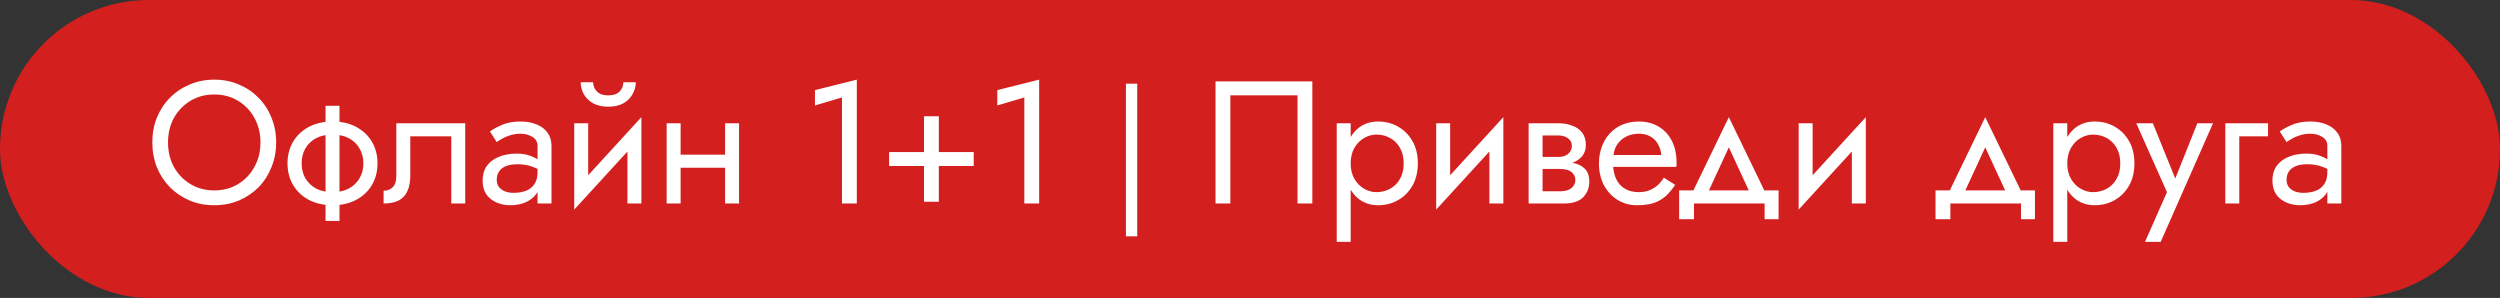 <?xml version="1.0" encoding="UTF-8"?> <svg xmlns="http://www.w3.org/2000/svg" width="344" height="41" viewBox="0 0 344 41" fill="none"><rect x="0" y="0" width="344" height="41" fill="#333333" stroke="none"/><rect width="344" height="41" rx="20.5" fill="#D41F1F"></rect><path d="M23.12 19.6C23.12 20.864 23.392 21.992 23.936 22.984C24.496 23.976 25.256 24.76 26.216 25.336C27.176 25.912 28.264 26.2 29.48 26.2C30.712 26.2 31.8 25.912 32.744 25.336C33.704 24.76 34.456 23.976 35 22.984C35.56 21.992 35.84 20.864 35.84 19.6C35.84 18.336 35.56 17.208 35 16.216C34.456 15.224 33.704 14.44 32.744 13.864C31.8 13.288 30.712 13 29.48 13C28.264 13 27.176 13.288 26.216 13.864C25.256 14.44 24.496 15.224 23.936 16.216C23.392 17.208 23.12 18.336 23.12 19.6ZM20.96 19.6C20.96 18.368 21.168 17.232 21.584 16.192C22.016 15.136 22.616 14.224 23.384 13.456C24.152 12.672 25.056 12.064 26.096 11.632C27.136 11.184 28.264 10.96 29.48 10.96C30.712 10.96 31.84 11.184 32.864 11.632C33.904 12.064 34.808 12.672 35.576 13.456C36.344 14.224 36.936 15.136 37.352 16.192C37.784 17.232 38 18.368 38 19.6C38 20.816 37.784 21.952 37.352 23.008C36.936 24.064 36.344 24.984 35.576 25.768C34.808 26.536 33.904 27.144 32.864 27.592C31.84 28.024 30.712 28.24 29.48 28.24C28.264 28.24 27.136 28.024 26.096 27.592C25.056 27.144 24.152 26.536 23.384 25.768C22.616 24.984 22.016 24.064 21.584 23.008C21.168 21.952 20.96 20.816 20.96 19.6ZM44.793 14.56H46.713V30.4H44.793V14.56ZM39.561 22.48C39.561 21.36 39.817 20.368 40.329 19.504C40.841 18.64 41.561 17.96 42.489 17.464C43.433 16.968 44.521 16.72 45.753 16.72C47.001 16.72 48.089 16.968 49.017 17.464C49.945 17.96 50.665 18.64 51.177 19.504C51.689 20.368 51.945 21.36 51.945 22.48C51.945 23.584 51.689 24.576 51.177 25.456C50.665 26.32 49.945 27 49.017 27.496C48.089 27.992 47.001 28.24 45.753 28.24C44.521 28.24 43.433 27.992 42.489 27.496C41.561 27 40.841 26.32 40.329 25.456C39.817 24.576 39.561 23.584 39.561 22.48ZM41.505 22.48C41.505 23.248 41.673 23.928 42.009 24.52C42.361 25.112 42.849 25.584 43.473 25.936C44.113 26.272 44.873 26.44 45.753 26.44C46.633 26.44 47.385 26.272 48.009 25.936C48.649 25.584 49.137 25.112 49.473 24.52C49.825 23.928 50.001 23.248 50.001 22.48C50.001 21.712 49.825 21.032 49.473 20.44C49.137 19.832 48.649 19.36 48.009 19.024C47.385 18.688 46.633 18.52 45.753 18.52C44.873 18.52 44.113 18.688 43.473 19.024C42.849 19.36 42.361 19.832 42.009 20.44C41.673 21.032 41.505 21.712 41.505 22.48ZM64.015 16.96V28H62.095V18.76H56.455V24.16C56.455 25.024 56.319 25.744 56.047 26.32C55.791 26.88 55.391 27.304 54.847 27.592C54.303 27.864 53.615 28 52.783 28V26.248C53.263 26.248 53.671 26.096 54.007 25.792C54.359 25.488 54.535 24.944 54.535 24.16V16.96H64.015ZM68.35 24.76C68.35 25.144 68.454 25.472 68.662 25.744C68.87 26 69.15 26.2 69.502 26.344C69.854 26.472 70.246 26.536 70.678 26.536C71.318 26.536 71.886 26.44 72.382 26.248C72.878 26.056 73.262 25.752 73.534 25.336C73.822 24.92 73.966 24.368 73.966 23.68L74.35 24.88C74.35 25.584 74.158 26.192 73.774 26.704C73.406 27.2 72.91 27.584 72.286 27.856C71.662 28.112 70.966 28.24 70.198 28.24C69.51 28.24 68.878 28.112 68.302 27.856C67.726 27.6 67.262 27.224 66.91 26.728C66.574 26.216 66.406 25.584 66.406 24.832C66.406 24.048 66.598 23.384 66.982 22.84C67.366 22.296 67.91 21.88 68.614 21.592C69.318 21.288 70.15 21.136 71.11 21.136C71.814 21.136 72.414 21.232 72.91 21.424C73.422 21.6 73.83 21.808 74.134 22.048C74.438 22.272 74.646 22.456 74.758 22.6V23.728C74.214 23.344 73.662 23.064 73.102 22.888C72.542 22.696 71.91 22.6 71.206 22.6C70.566 22.6 70.03 22.688 69.598 22.864C69.182 23.04 68.87 23.288 68.662 23.608C68.454 23.928 68.35 24.312 68.35 24.76ZM68.35 19.552L67.414 18.088C67.83 17.784 68.39 17.48 69.094 17.176C69.798 16.872 70.646 16.72 71.638 16.72C72.486 16.72 73.222 16.856 73.846 17.128C74.486 17.384 74.982 17.76 75.334 18.256C75.702 18.752 75.886 19.36 75.886 20.08V28H73.966V20.08C73.966 19.52 73.726 19.104 73.246 18.832C72.782 18.544 72.246 18.4 71.638 18.4C71.11 18.4 70.63 18.472 70.198 18.616C69.766 18.744 69.39 18.904 69.07 19.096C68.766 19.272 68.526 19.424 68.35 19.552ZM88.135 18.88L79.015 28.84L79.135 26.08L88.255 16.12L88.135 18.88ZM80.935 16.96V26.2L79.015 28.84V16.96H80.935ZM88.255 16.12V28H86.335V18.76L88.255 16.12ZM79.903 11.32H81.607C81.607 11.528 81.663 11.776 81.775 12.064C81.887 12.336 82.095 12.584 82.399 12.808C82.703 13.016 83.135 13.12 83.695 13.12C84.255 13.12 84.687 13.016 84.991 12.808C85.295 12.584 85.503 12.336 85.615 12.064C85.727 11.776 85.783 11.528 85.783 11.32H87.487C87.487 11.864 87.343 12.4 87.055 12.928C86.783 13.44 86.367 13.864 85.807 14.2C85.247 14.52 84.543 14.68 83.695 14.68C82.863 14.68 82.159 14.52 81.583 14.2C81.023 13.864 80.599 13.44 80.311 12.928C80.039 12.4 79.903 11.864 79.903 11.32ZM92.861 23.08V21.28H101.021V23.08H92.861ZM99.773 16.96H101.693V28H99.773V16.96ZM91.733 16.96H93.653V28H91.733V16.96ZM112.138 14.512V12.4L117.898 10.96V28H115.858V13.408L112.138 14.512ZM122.343 22.84V20.92H133.983V22.84H122.343ZM127.143 16H129.183V27.76H127.143V16ZM137.229 14.512V12.4L142.989 10.96V28H140.949V13.408L137.229 14.512ZM154.929 11.515H156.483V32.515H154.929V11.515ZM178.537 13.12H169.297V28H167.257V11.2H180.577V28H178.537V13.12ZM185.853 33.28H183.933V16.96H185.853V33.28ZM195.093 22.48C195.093 23.664 194.845 24.688 194.349 25.552C193.853 26.416 193.189 27.08 192.357 27.544C191.541 28.008 190.629 28.24 189.621 28.24C188.709 28.24 187.901 28.008 187.197 27.544C186.509 27.08 185.965 26.416 185.565 25.552C185.181 24.688 184.989 23.664 184.989 22.48C184.989 21.28 185.181 20.256 185.565 19.408C185.965 18.544 186.509 17.88 187.197 17.416C187.901 16.952 188.709 16.72 189.621 16.72C190.629 16.72 191.541 16.952 192.357 17.416C193.189 17.88 193.853 18.544 194.349 19.408C194.845 20.256 195.093 21.28 195.093 22.48ZM193.149 22.48C193.149 21.632 192.973 20.912 192.621 20.32C192.285 19.728 191.829 19.28 191.253 18.976C190.693 18.672 190.069 18.52 189.381 18.52C188.821 18.52 188.269 18.672 187.725 18.976C187.181 19.28 186.733 19.728 186.381 20.32C186.029 20.912 185.853 21.632 185.853 22.48C185.853 23.328 186.029 24.048 186.381 24.64C186.733 25.232 187.181 25.68 187.725 25.984C188.269 26.288 188.821 26.44 189.381 26.44C190.069 26.44 190.693 26.288 191.253 25.984C191.829 25.68 192.285 25.232 192.621 24.64C192.973 24.048 193.149 23.328 193.149 22.48ZM206.741 18.88L197.621 28.84L197.741 26.08L206.861 16.12L206.741 18.88ZM199.541 16.96V26.2L197.621 28.84V16.96H199.541ZM206.861 16.12V28H204.941V18.76L206.861 16.12ZM211.467 22.24H214.659C215.427 22.24 216.115 22.32 216.723 22.48C217.331 22.64 217.811 22.92 218.163 23.32C218.515 23.72 218.691 24.28 218.691 25C218.691 25.832 218.411 26.544 217.851 27.136C217.307 27.712 216.403 28 215.139 28H211.467V26.32H214.659C215.379 26.32 215.907 26.168 216.243 25.864C216.595 25.56 216.771 25.192 216.771 24.76C216.771 24.536 216.723 24.336 216.627 24.16C216.547 23.984 216.419 23.824 216.243 23.68C216.083 23.536 215.867 23.432 215.595 23.368C215.339 23.288 215.027 23.248 214.659 23.248H211.467V22.24ZM211.467 22.72V21.592H214.419C214.707 21.592 214.963 21.56 215.187 21.496C215.427 21.416 215.627 21.304 215.787 21.16C215.947 21.016 216.067 20.856 216.147 20.68C216.243 20.488 216.291 20.288 216.291 20.08C216.291 19.648 216.123 19.304 215.787 19.048C215.451 18.776 214.995 18.64 214.419 18.64H211.467V16.96H214.419C215.107 16.96 215.731 17.064 216.291 17.272C216.867 17.464 217.331 17.784 217.683 18.232C218.035 18.664 218.211 19.24 218.211 19.96C218.211 20.584 218.035 21.104 217.683 21.52C217.331 21.92 216.867 22.224 216.291 22.432C215.731 22.624 215.107 22.72 214.419 22.72H211.467ZM210.339 16.96H212.259V28H210.339V16.96ZM221.238 22.96V21.328H228.606C228.542 20.752 228.382 20.248 228.126 19.816C227.886 19.368 227.542 19.024 227.094 18.784C226.662 18.528 226.126 18.4 225.486 18.4C224.846 18.4 224.262 18.536 223.734 18.808C223.206 19.08 222.782 19.472 222.462 19.984C222.158 20.48 222.006 21.072 222.006 21.76L221.958 22.48C221.958 23.328 222.102 24.048 222.39 24.64C222.678 25.232 223.086 25.68 223.614 25.984C224.142 26.288 224.766 26.44 225.486 26.44C226.03 26.44 226.51 26.36 226.926 26.2C227.358 26.024 227.742 25.792 228.078 25.504C228.414 25.2 228.702 24.848 228.942 24.448L230.502 25.432C230.134 25.992 229.726 26.488 229.278 26.92C228.83 27.336 228.286 27.664 227.646 27.904C227.006 28.128 226.206 28.24 225.246 28.24C224.254 28.24 223.358 27.992 222.558 27.496C221.774 27 221.15 26.32 220.686 25.456C220.238 24.576 220.014 23.584 220.014 22.48C220.014 22.272 220.022 22.072 220.038 21.88C220.054 21.688 220.078 21.496 220.11 21.304C220.27 20.392 220.59 19.592 221.07 18.904C221.55 18.216 222.166 17.68 222.918 17.296C223.686 16.912 224.542 16.72 225.486 16.72C226.526 16.72 227.438 16.952 228.222 17.416C229.006 17.88 229.614 18.536 230.046 19.384C230.478 20.216 230.694 21.216 230.694 22.384C230.694 22.48 230.694 22.576 230.694 22.672C230.694 22.768 230.686 22.864 230.67 22.96H221.238ZM237.89 20.272L234.65 27.28H232.49L237.89 16.12L243.29 27.28H241.13L237.89 20.272ZM242.81 28H233.09V30.16H231.05V26.2H244.73V30.16H242.81V28ZM256.616 18.88L247.496 28.84L247.616 26.08L256.736 16.12L256.616 18.88ZM249.416 16.96V26.2L247.496 28.84V16.96H249.416ZM256.736 16.12V28H254.816V18.76L256.736 16.12ZM273.17 20.272L269.93 27.28H267.77L273.17 16.12L278.57 27.28H276.41L273.17 20.272ZM278.09 28H268.37V30.16H266.33V26.2H280.01V30.16H278.09V28ZM284.456 33.28H282.536V16.96H284.456V33.28ZM293.696 22.48C293.696 23.664 293.448 24.688 292.952 25.552C292.456 26.416 291.792 27.08 290.96 27.544C290.144 28.008 289.232 28.24 288.224 28.24C287.312 28.24 286.504 28.008 285.8 27.544C285.112 27.08 284.568 26.416 284.168 25.552C283.784 24.688 283.592 23.664 283.592 22.48C283.592 21.28 283.784 20.256 284.168 19.408C284.568 18.544 285.112 17.88 285.8 17.416C286.504 16.952 287.312 16.72 288.224 16.72C289.232 16.72 290.144 16.952 290.96 17.416C291.792 17.88 292.456 18.544 292.952 19.408C293.448 20.256 293.696 21.28 293.696 22.48ZM291.752 22.48C291.752 21.632 291.576 20.912 291.224 20.32C290.888 19.728 290.432 19.28 289.856 18.976C289.296 18.672 288.672 18.52 287.984 18.52C287.424 18.52 286.872 18.672 286.328 18.976C285.784 19.28 285.336 19.728 284.984 20.32C284.632 20.912 284.456 21.632 284.456 22.48C284.456 23.328 284.632 24.048 284.984 24.64C285.336 25.232 285.784 25.68 286.328 25.984C286.872 26.288 287.424 26.44 287.984 26.44C288.672 26.44 289.296 26.288 289.856 25.984C290.432 25.68 290.888 25.232 291.224 24.64C291.576 24.048 291.752 23.328 291.752 22.48ZM304.512 16.96L297.312 33.28H295.152L298.176 26.44L293.952 16.96H296.232L299.736 25.6L298.944 25.504L302.352 16.96H304.512ZM306.203 16.96H312.083V18.76H308.123V28H306.203V16.96ZM314.629 24.76C314.629 25.144 314.733 25.472 314.941 25.744C315.149 26 315.429 26.2 315.781 26.344C316.133 26.472 316.525 26.536 316.957 26.536C317.597 26.536 318.165 26.44 318.661 26.248C319.157 26.056 319.541 25.752 319.813 25.336C320.101 24.92 320.245 24.368 320.245 23.68L320.629 24.88C320.629 25.584 320.437 26.192 320.053 26.704C319.685 27.2 319.189 27.584 318.565 27.856C317.941 28.112 317.245 28.24 316.477 28.24C315.789 28.24 315.157 28.112 314.581 27.856C314.005 27.6 313.541 27.224 313.189 26.728C312.853 26.216 312.685 25.584 312.685 24.832C312.685 24.048 312.877 23.384 313.261 22.84C313.645 22.296 314.189 21.88 314.893 21.592C315.597 21.288 316.429 21.136 317.389 21.136C318.093 21.136 318.693 21.232 319.189 21.424C319.701 21.6 320.109 21.808 320.413 22.048C320.717 22.272 320.925 22.456 321.037 22.6V23.728C320.493 23.344 319.941 23.064 319.381 22.888C318.821 22.696 318.189 22.6 317.485 22.6C316.845 22.6 316.309 22.688 315.877 22.864C315.461 23.04 315.149 23.288 314.941 23.608C314.733 23.928 314.629 24.312 314.629 24.76ZM314.629 19.552L313.693 18.088C314.109 17.784 314.669 17.48 315.373 17.176C316.077 16.872 316.925 16.72 317.917 16.72C318.765 16.72 319.501 16.856 320.125 17.128C320.765 17.384 321.261 17.76 321.613 18.256C321.981 18.752 322.165 19.36 322.165 20.08V28H320.245V20.08C320.245 19.52 320.005 19.104 319.525 18.832C319.061 18.544 318.525 18.4 317.917 18.4C317.389 18.4 316.909 18.472 316.477 18.616C316.045 18.744 315.669 18.904 315.349 19.096C315.045 19.272 314.805 19.424 314.629 19.552Z" fill="white"></path></svg> 